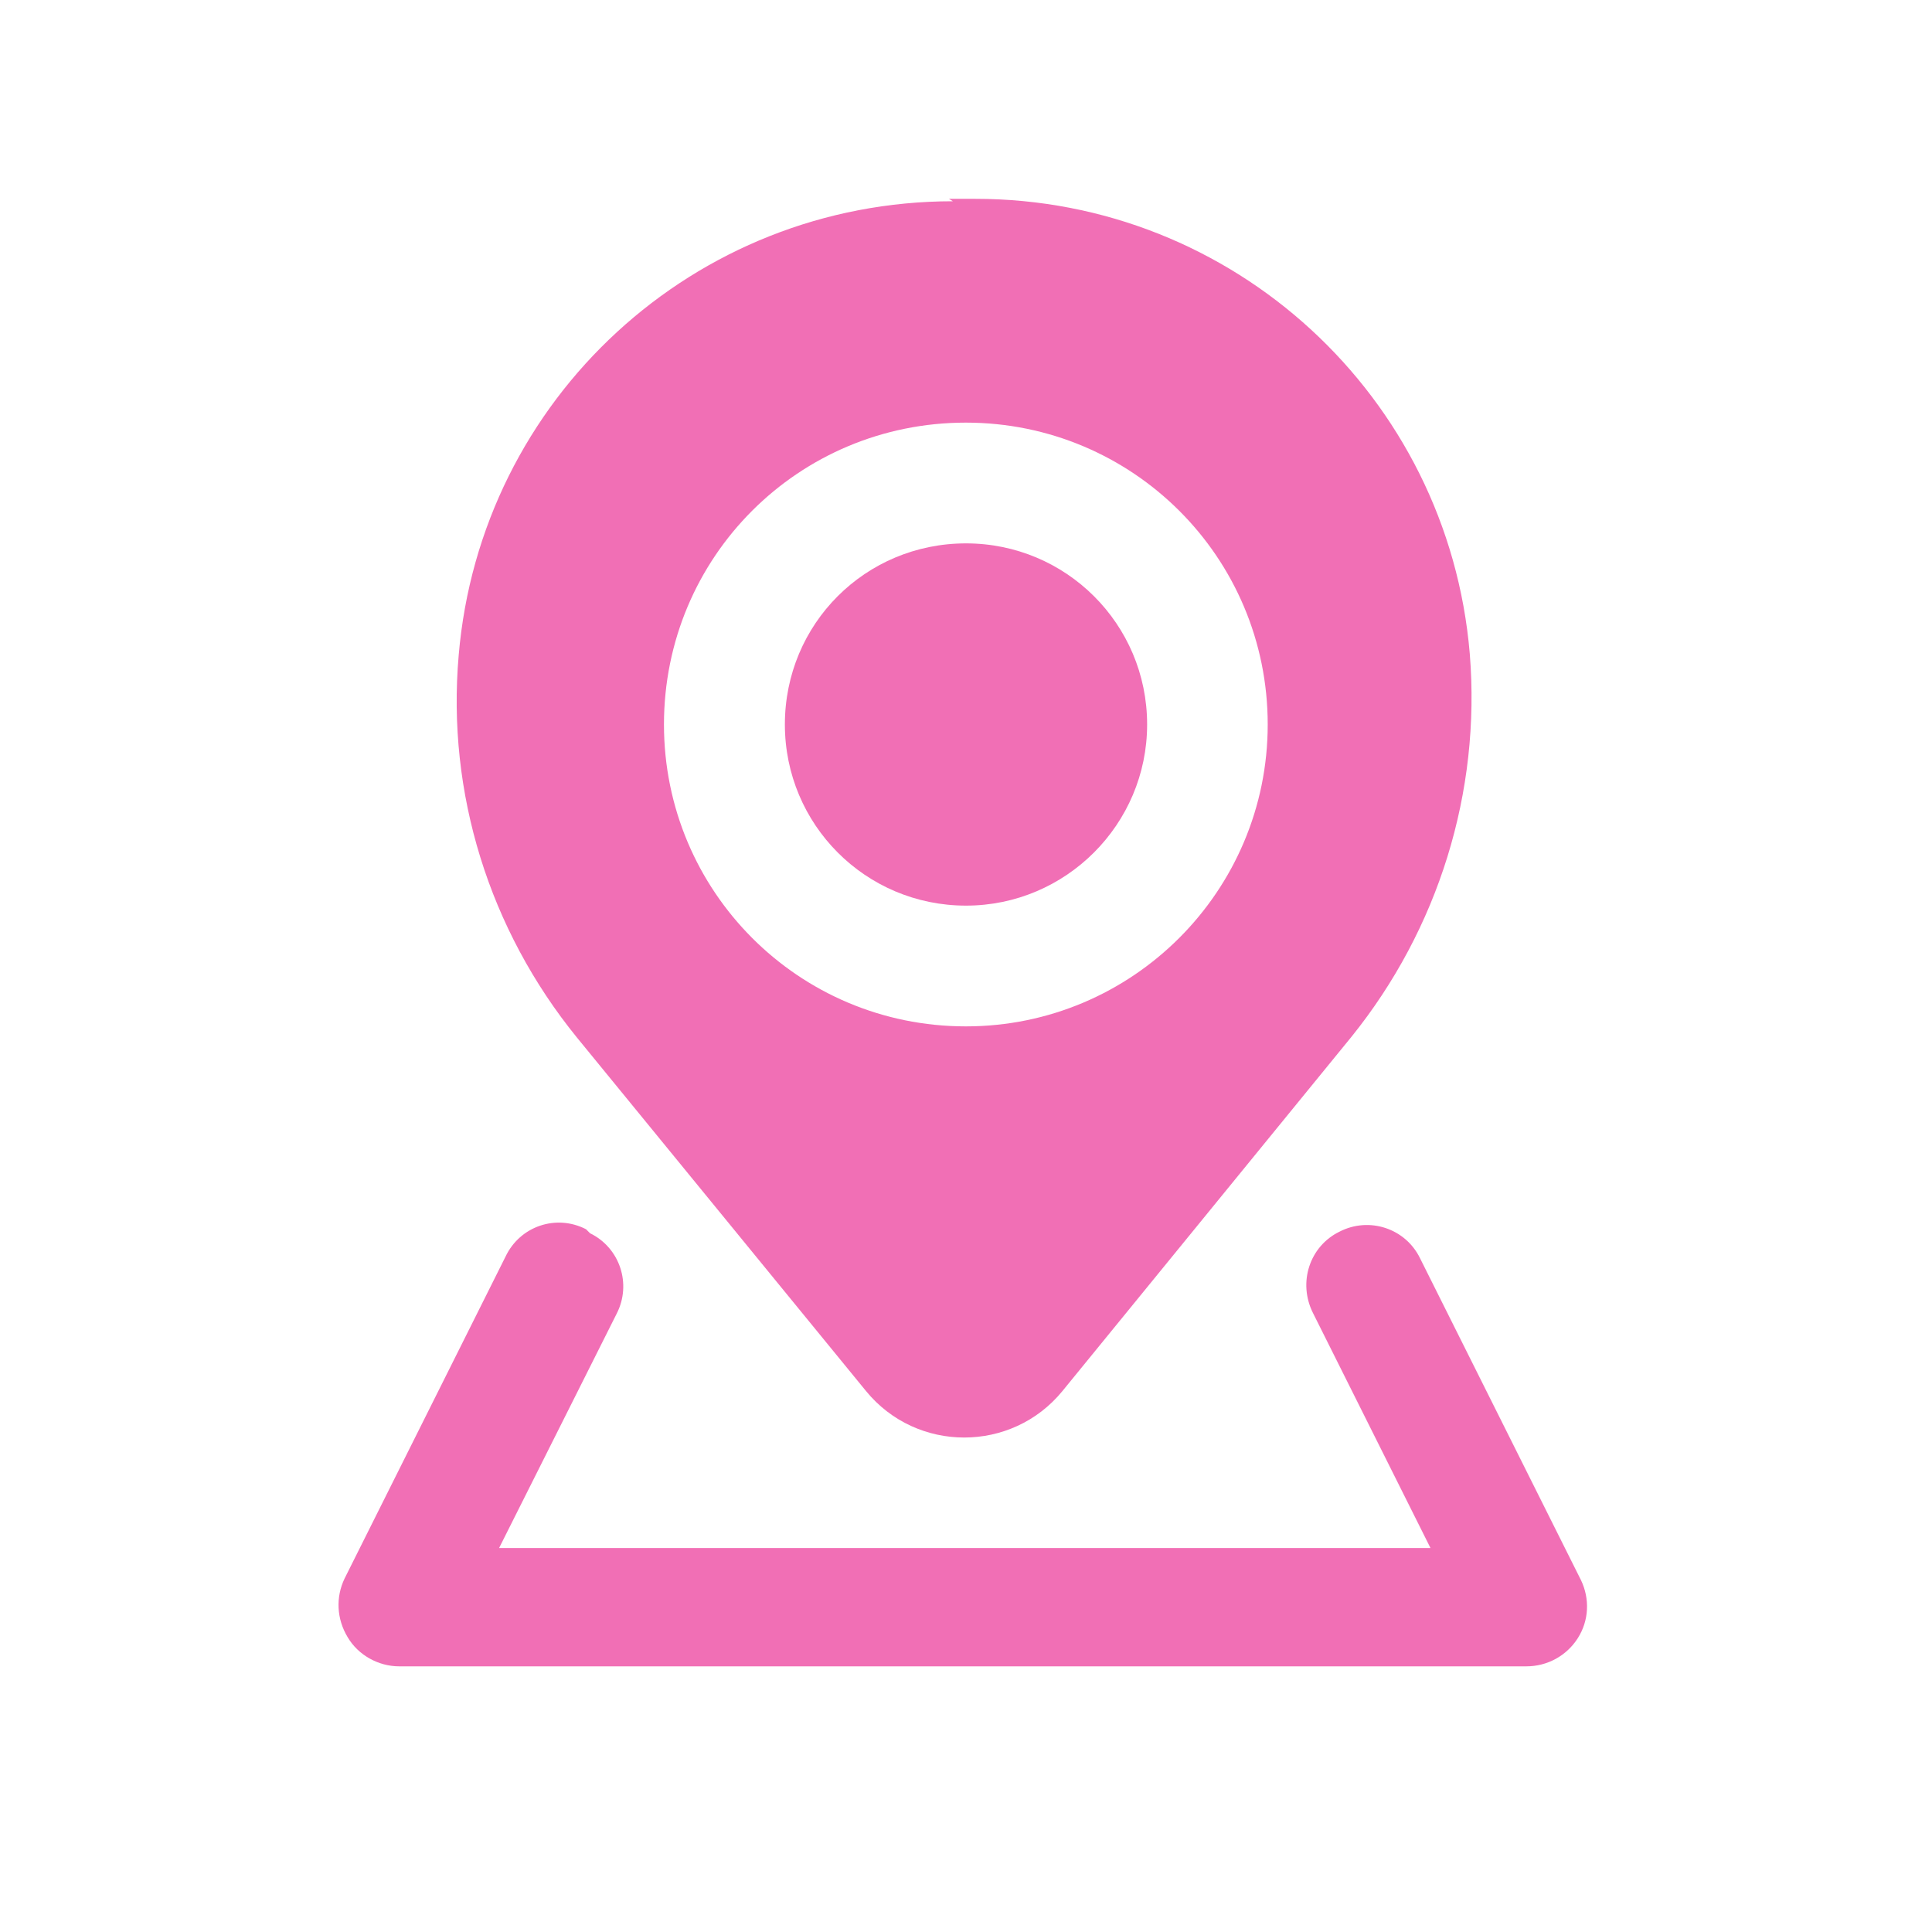 <svg viewBox="0 0 24 24" xmlns="http://www.w3.org/2000/svg"><g><path fill="#f16fb5" d="M9.75 9c0-1.25 1-2.25 2.25-2.25 1.24 0 2.25 1 2.25 2.25 0 1.24-1.01 2.25-2.25 2.25 -1.25 0-2.25-1.01-2.25-2.25Z"/><path fill="#f16fb5" fill-rule="evenodd" d="M11.838 2.5c-3.21 0-5.87 2.45-6.14 5.64 -.15 1.71.38 3.41 1.47 4.75l3.59 4.39c.63.77 1.81.77 2.44 0l3.59-4.4c1.08-1.34 1.61-3.04 1.47-4.76 -.27-3.2-2.94-5.65-6.14-5.65h-.33Zm.16 2.75c-2.08 0-3.75 1.67-3.75 3.75 0 2.07 1.67 3.75 3.75 3.75 2.07 0 3.75-1.68 3.75-3.75 0-2.08-1.68-3.75-3.75-3.75Z"/><path fill="#f16fb5" d="M7.33 15.32c.37.18.52.63.33 1L6.2 19.23h11.57l-1.46-2.92c-.19-.38-.04-.83.33-1.01 .37-.19.82-.04 1 .33l2 4c.11.23.1.5-.04.72 -.14.22-.38.35-.64.35h-14c-.26 0-.51-.14-.64-.36 -.14-.23-.15-.5-.04-.73l2-4c.18-.38.63-.53 1-.34Z"/></g></svg>